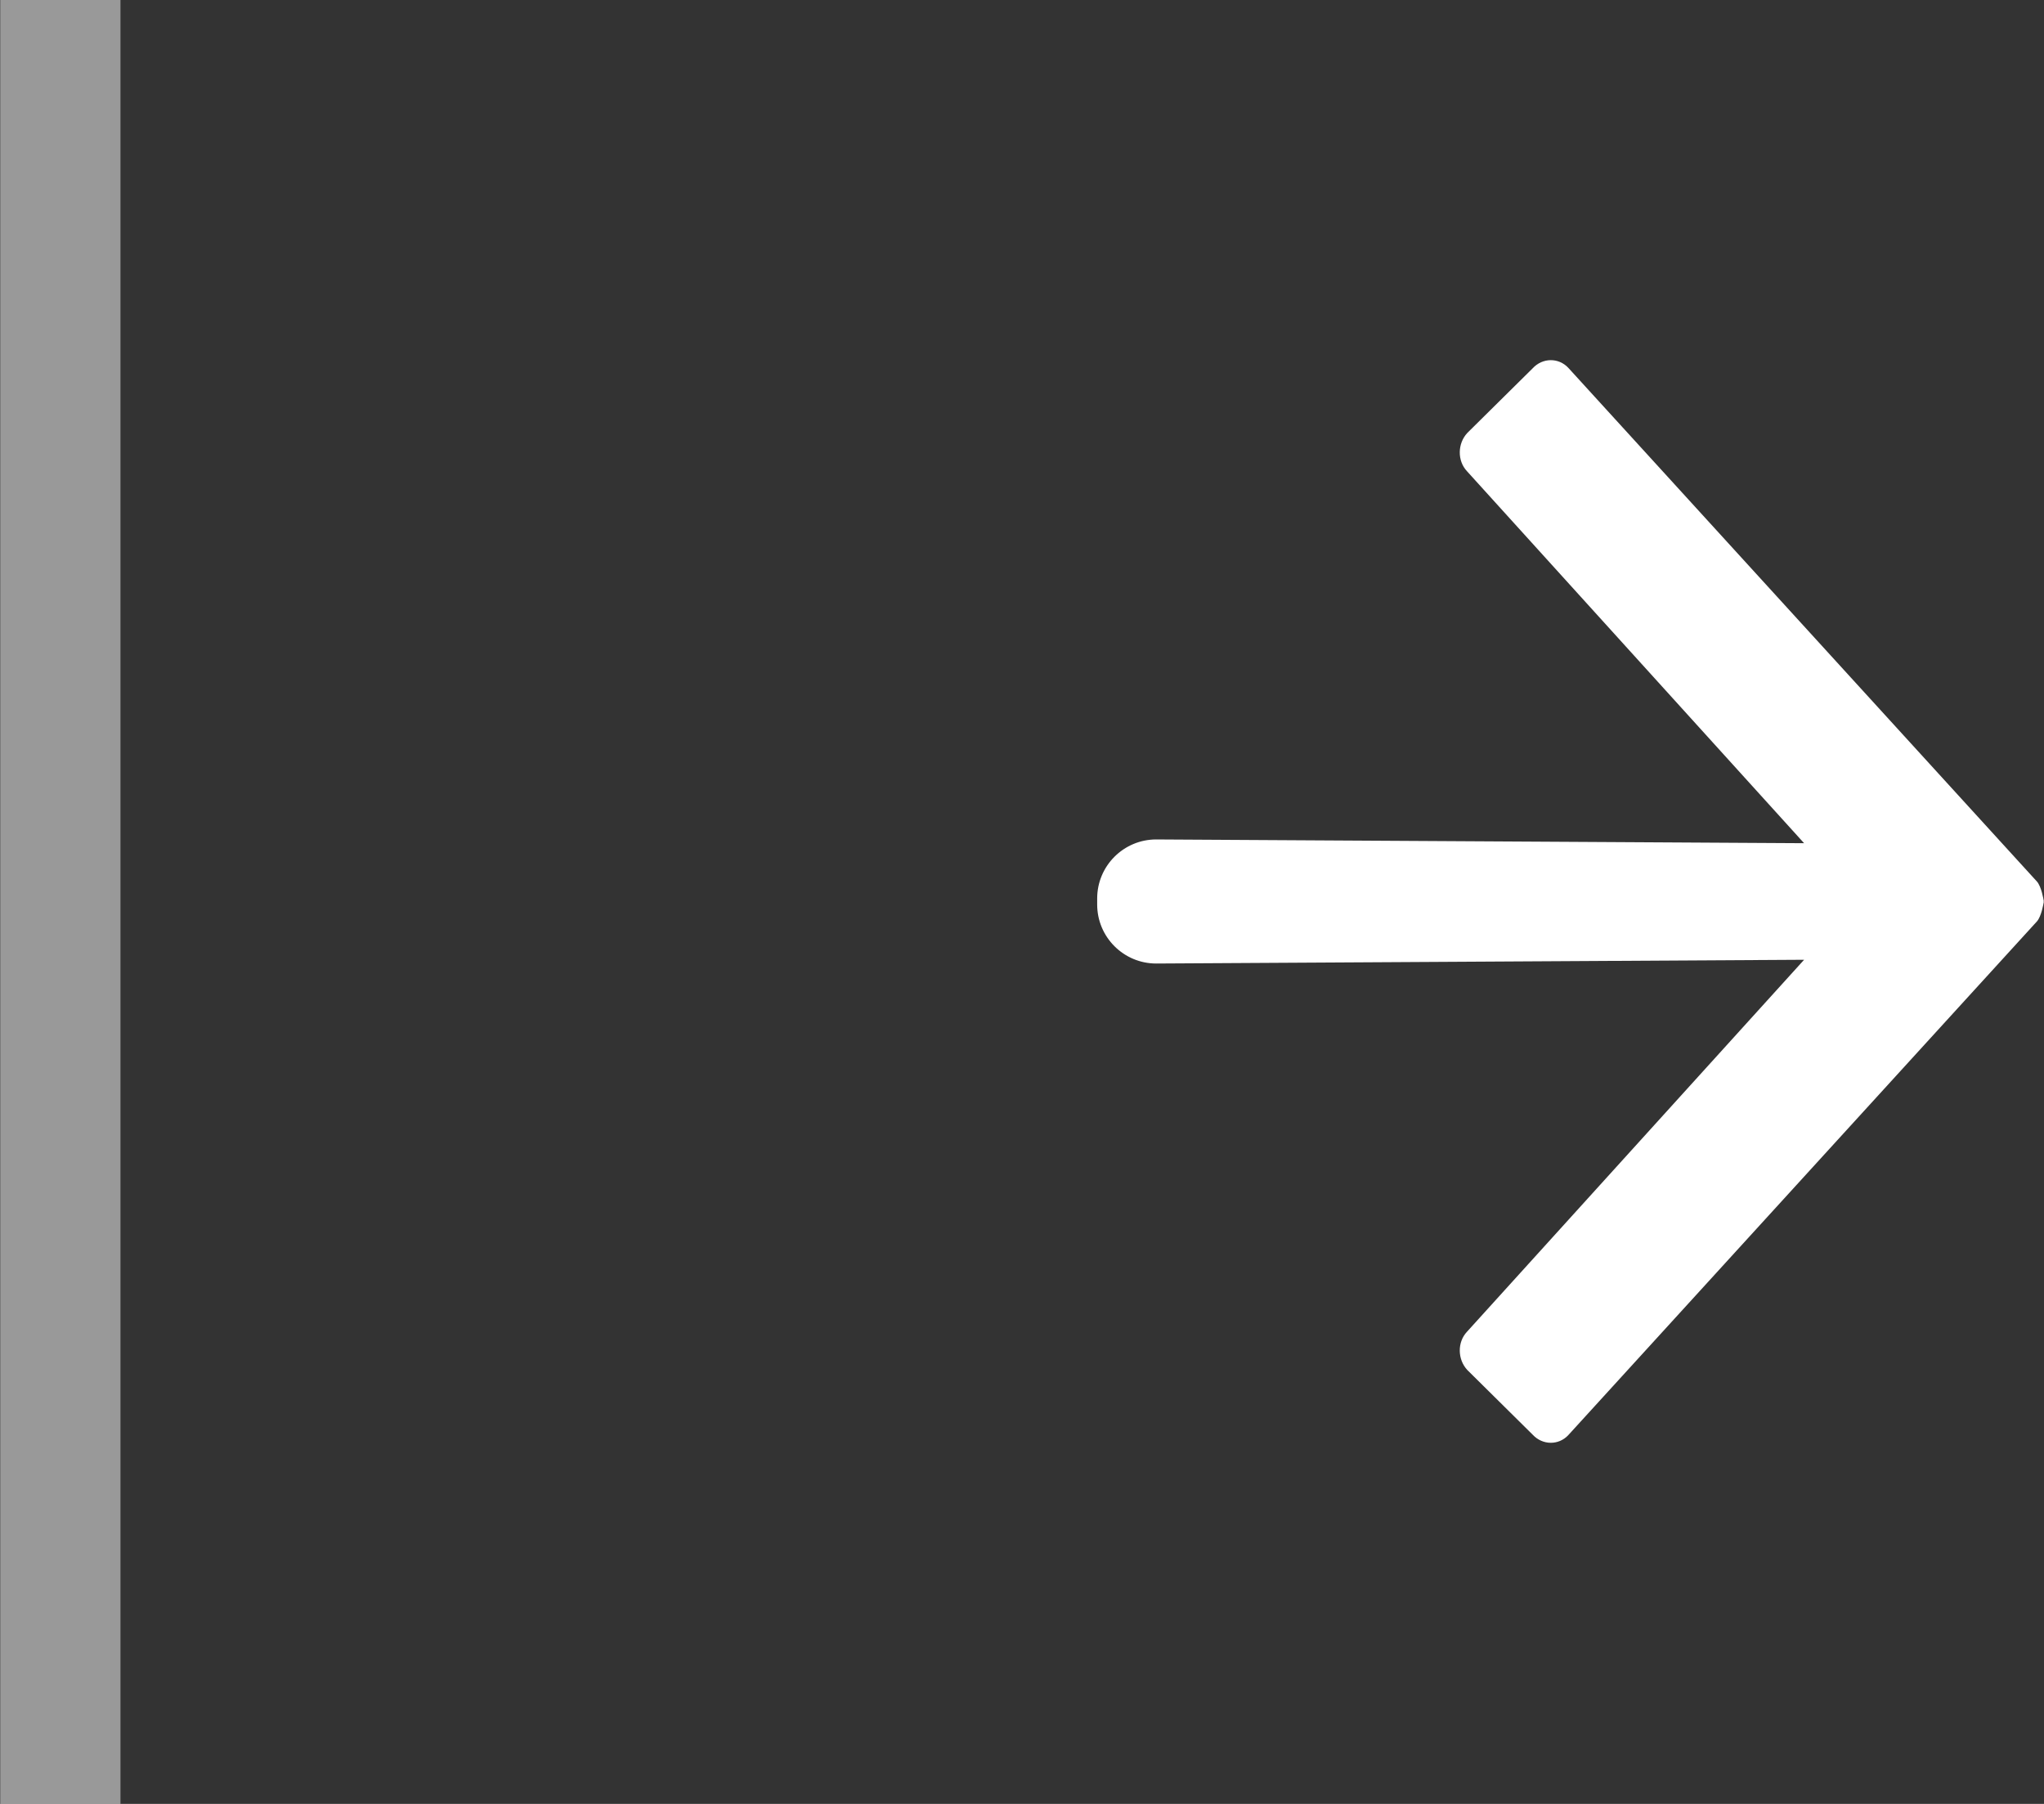 <svg xmlns="http://www.w3.org/2000/svg" xmlns:xlink="http://www.w3.org/1999/xlink" preserveAspectRatio="xMidYMid" width="68" height="60" viewBox="0 0 68 60">
  <rect x="0" y="0" width="68" height="60" fill="#333333" stroke="none"/>
  <defs>
    <style>
      .cls-1, .cls-2 {
        fill: #fff;
        fill-rule: evenodd;
      }

      .cls-2 {
        opacity: 0.5;
      }
    </style>
  </defs>
  <g>
    <path d="M67.990,30.014 C67.984,30.046 67.917,30.475 67.765,30.647 L52.173,47.735 C51.851,48.079 51.318,48.073 50.990,47.720 L48.814,45.567 C48.486,45.214 48.480,44.643 48.800,44.300 L60.019,31.923 L38.464,32.048 C37.382,32.048 36.501,31.169 36.501,30.085 L36.501,29.984 L36.501,29.884 C36.501,28.800 37.382,27.921 38.464,27.921 L60.019,28.046 L48.800,15.669 C48.480,15.325 48.486,14.755 48.814,14.401 L50.990,12.249 C51.318,11.895 51.851,11.890 52.173,12.233 L67.765,29.321 C67.917,29.493 67.984,29.923 67.990,29.955 L67.992,29.955 L67.992,29.964 L67.992,29.974 L67.990,29.974 C67.990,29.975 67.988,29.983 67.988,29.984 C67.988,29.986 67.990,29.994 67.990,29.995 L67.992,29.995 L67.992,30.005 L67.992,30.014 L67.990,30.014 Z" class="cls-1"/>
    <path d="M4.008,-0.001 L4.008,60.000 L0.008,60.000 L0.008,-0.001 L4.008,-0.001 Z" class="cls-2"/>
  </g>
</svg>
